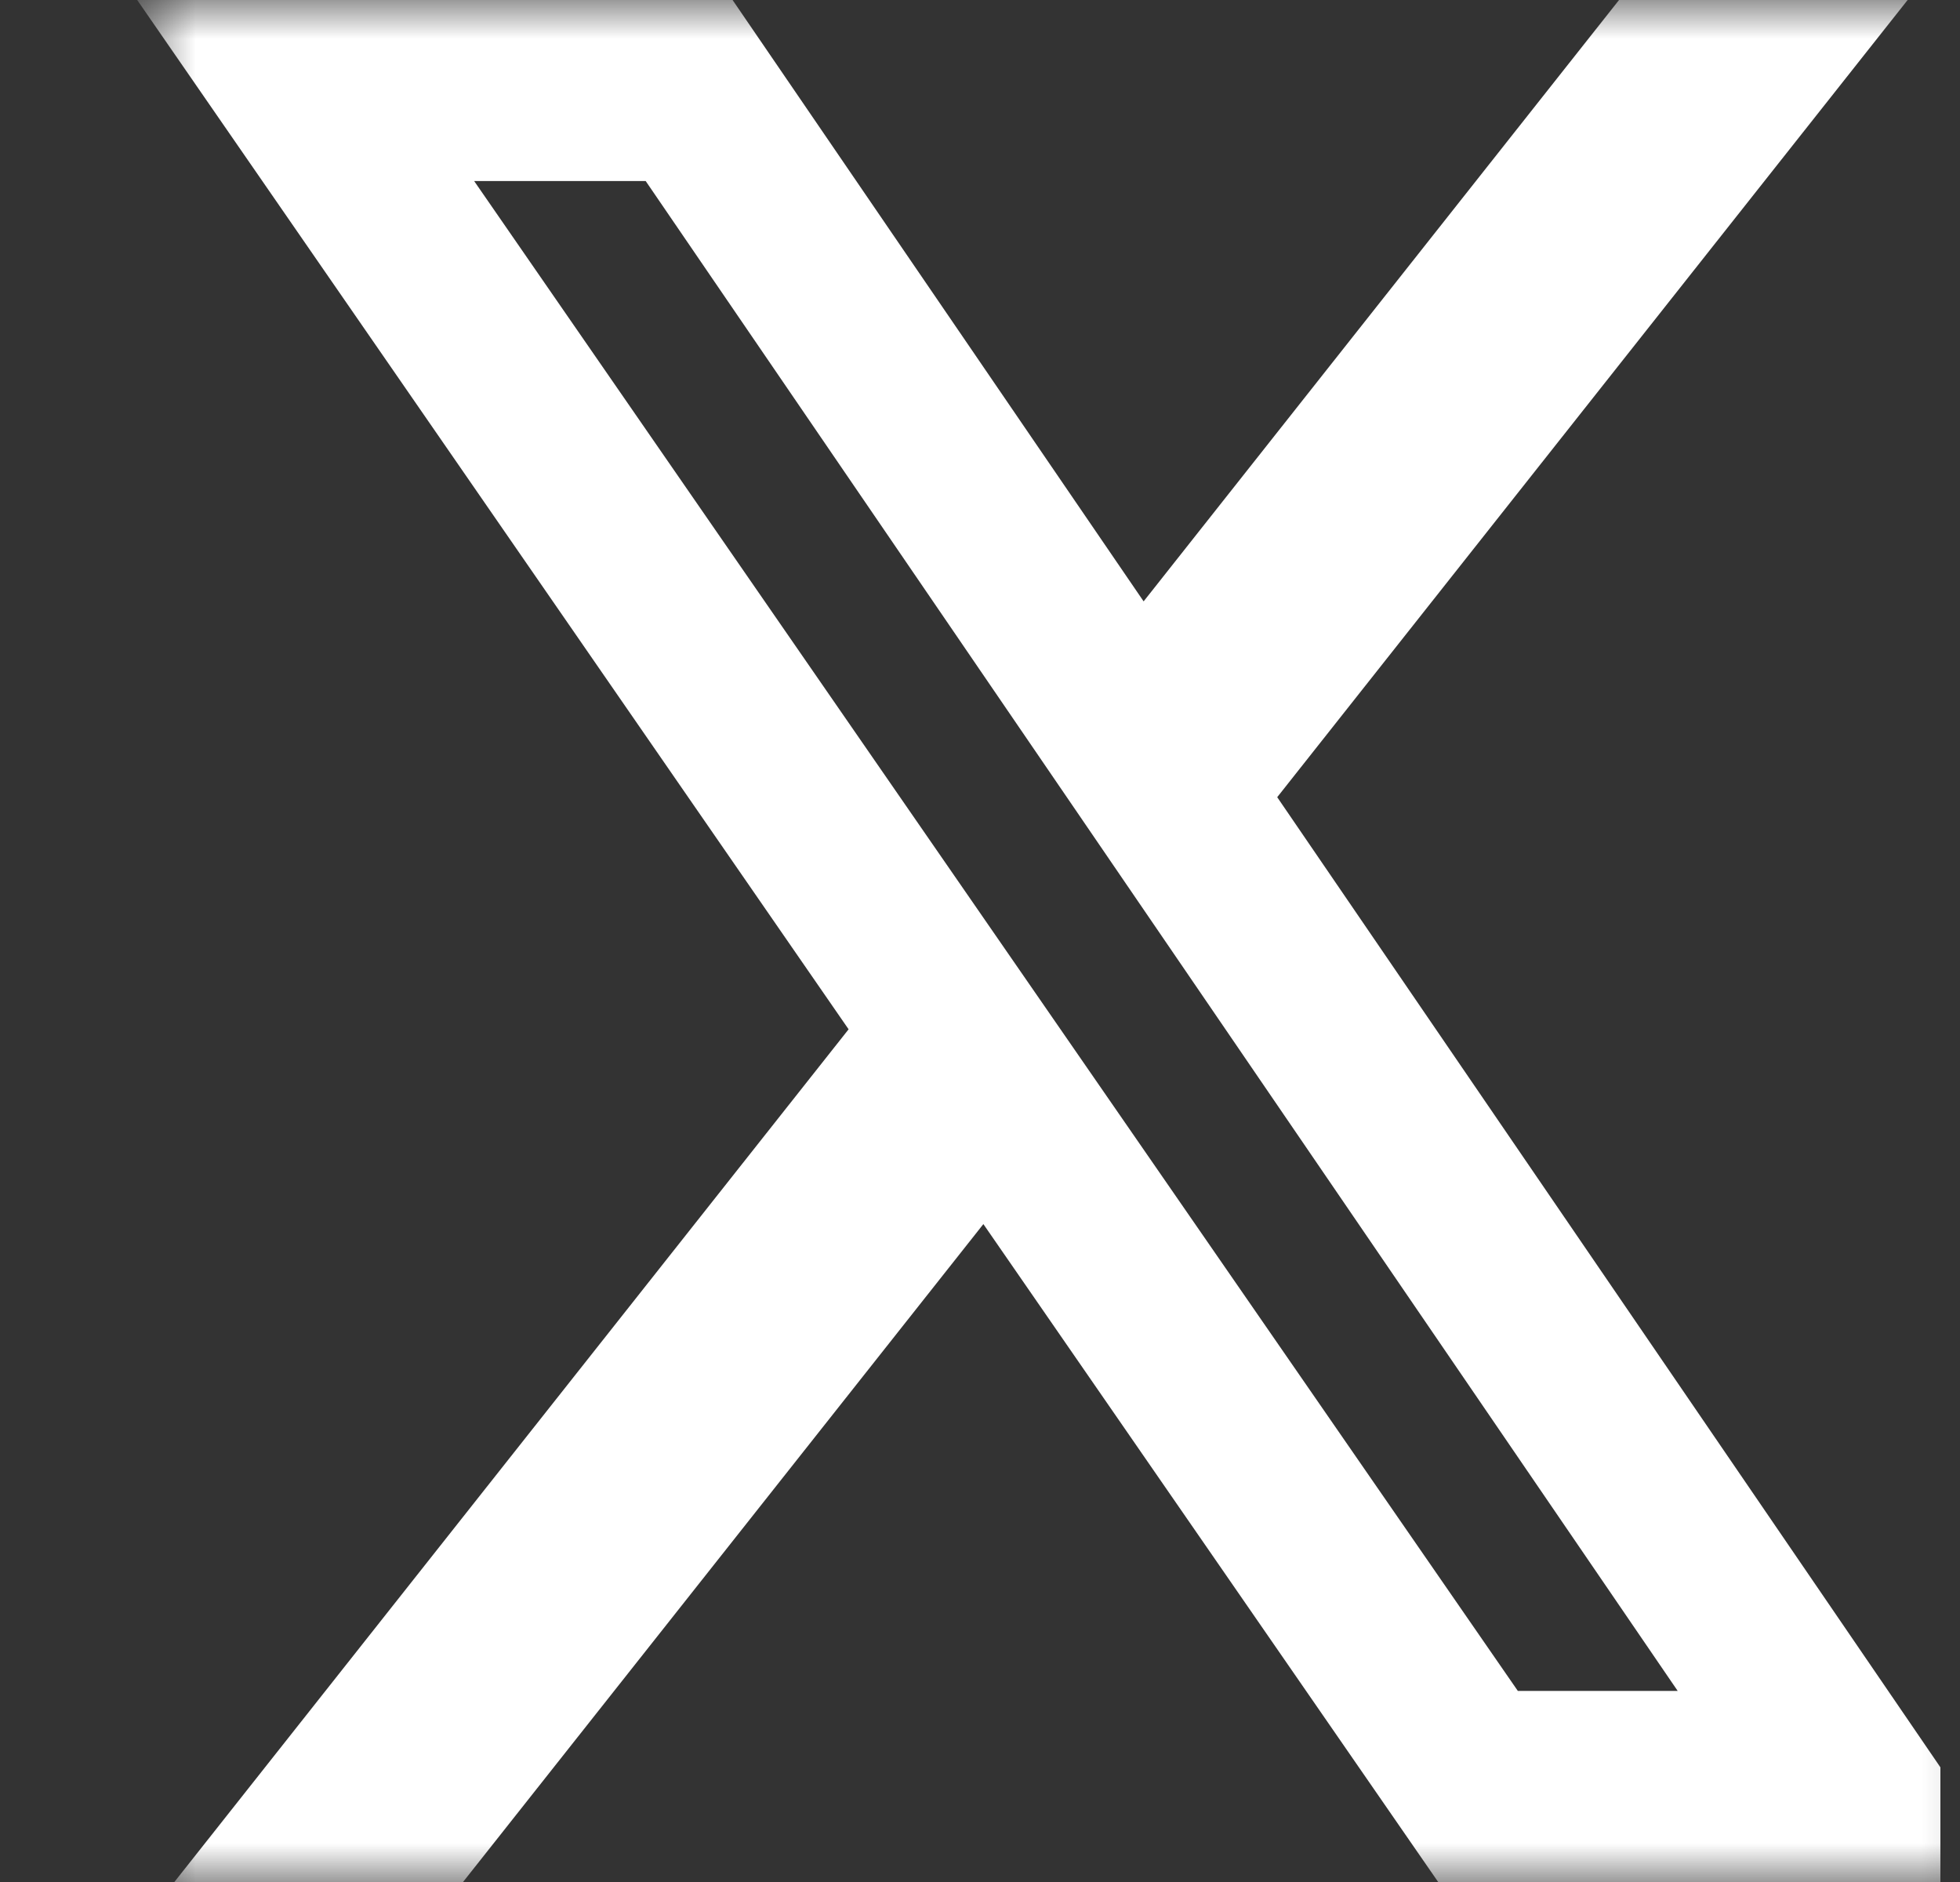 <svg width="25" height="24" viewBox="0 0 25 24" fill="none" xmlns="http://www.w3.org/2000/svg">
<rect x="0" y="0" width="25" height="24" fill="#333333" stroke="none"/>
<g clip-path="url(#clip0_71_10121)">
<mask id="mask0_71_10121" style="mask-type:luminance" maskUnits="userSpaceOnUse" x="1" y="0" width="25" height="24">
<path d="M25.75 0H1.75V24H25.75V0Z" fill="white"/>
</mask>
<g mask="url(#mask0_71_10121)">
<path d="M20.651 0H24.332L16.291 10.166L25.75 24H18.344L12.543 15.61L5.906 24H2.224L10.824 13.126L1.75 0H9.344L14.587 7.669L20.651 0ZM19.36 21.563H21.399L8.236 2.309H6.048L19.36 21.563Z" fill="white"/>
</g>
</g>
<defs>
<clipPath id="clip0_71_10121">
<rect width="24" height="24" fill="white" transform="translate(0.75)"/>
</clipPath>
</defs>
</svg>
